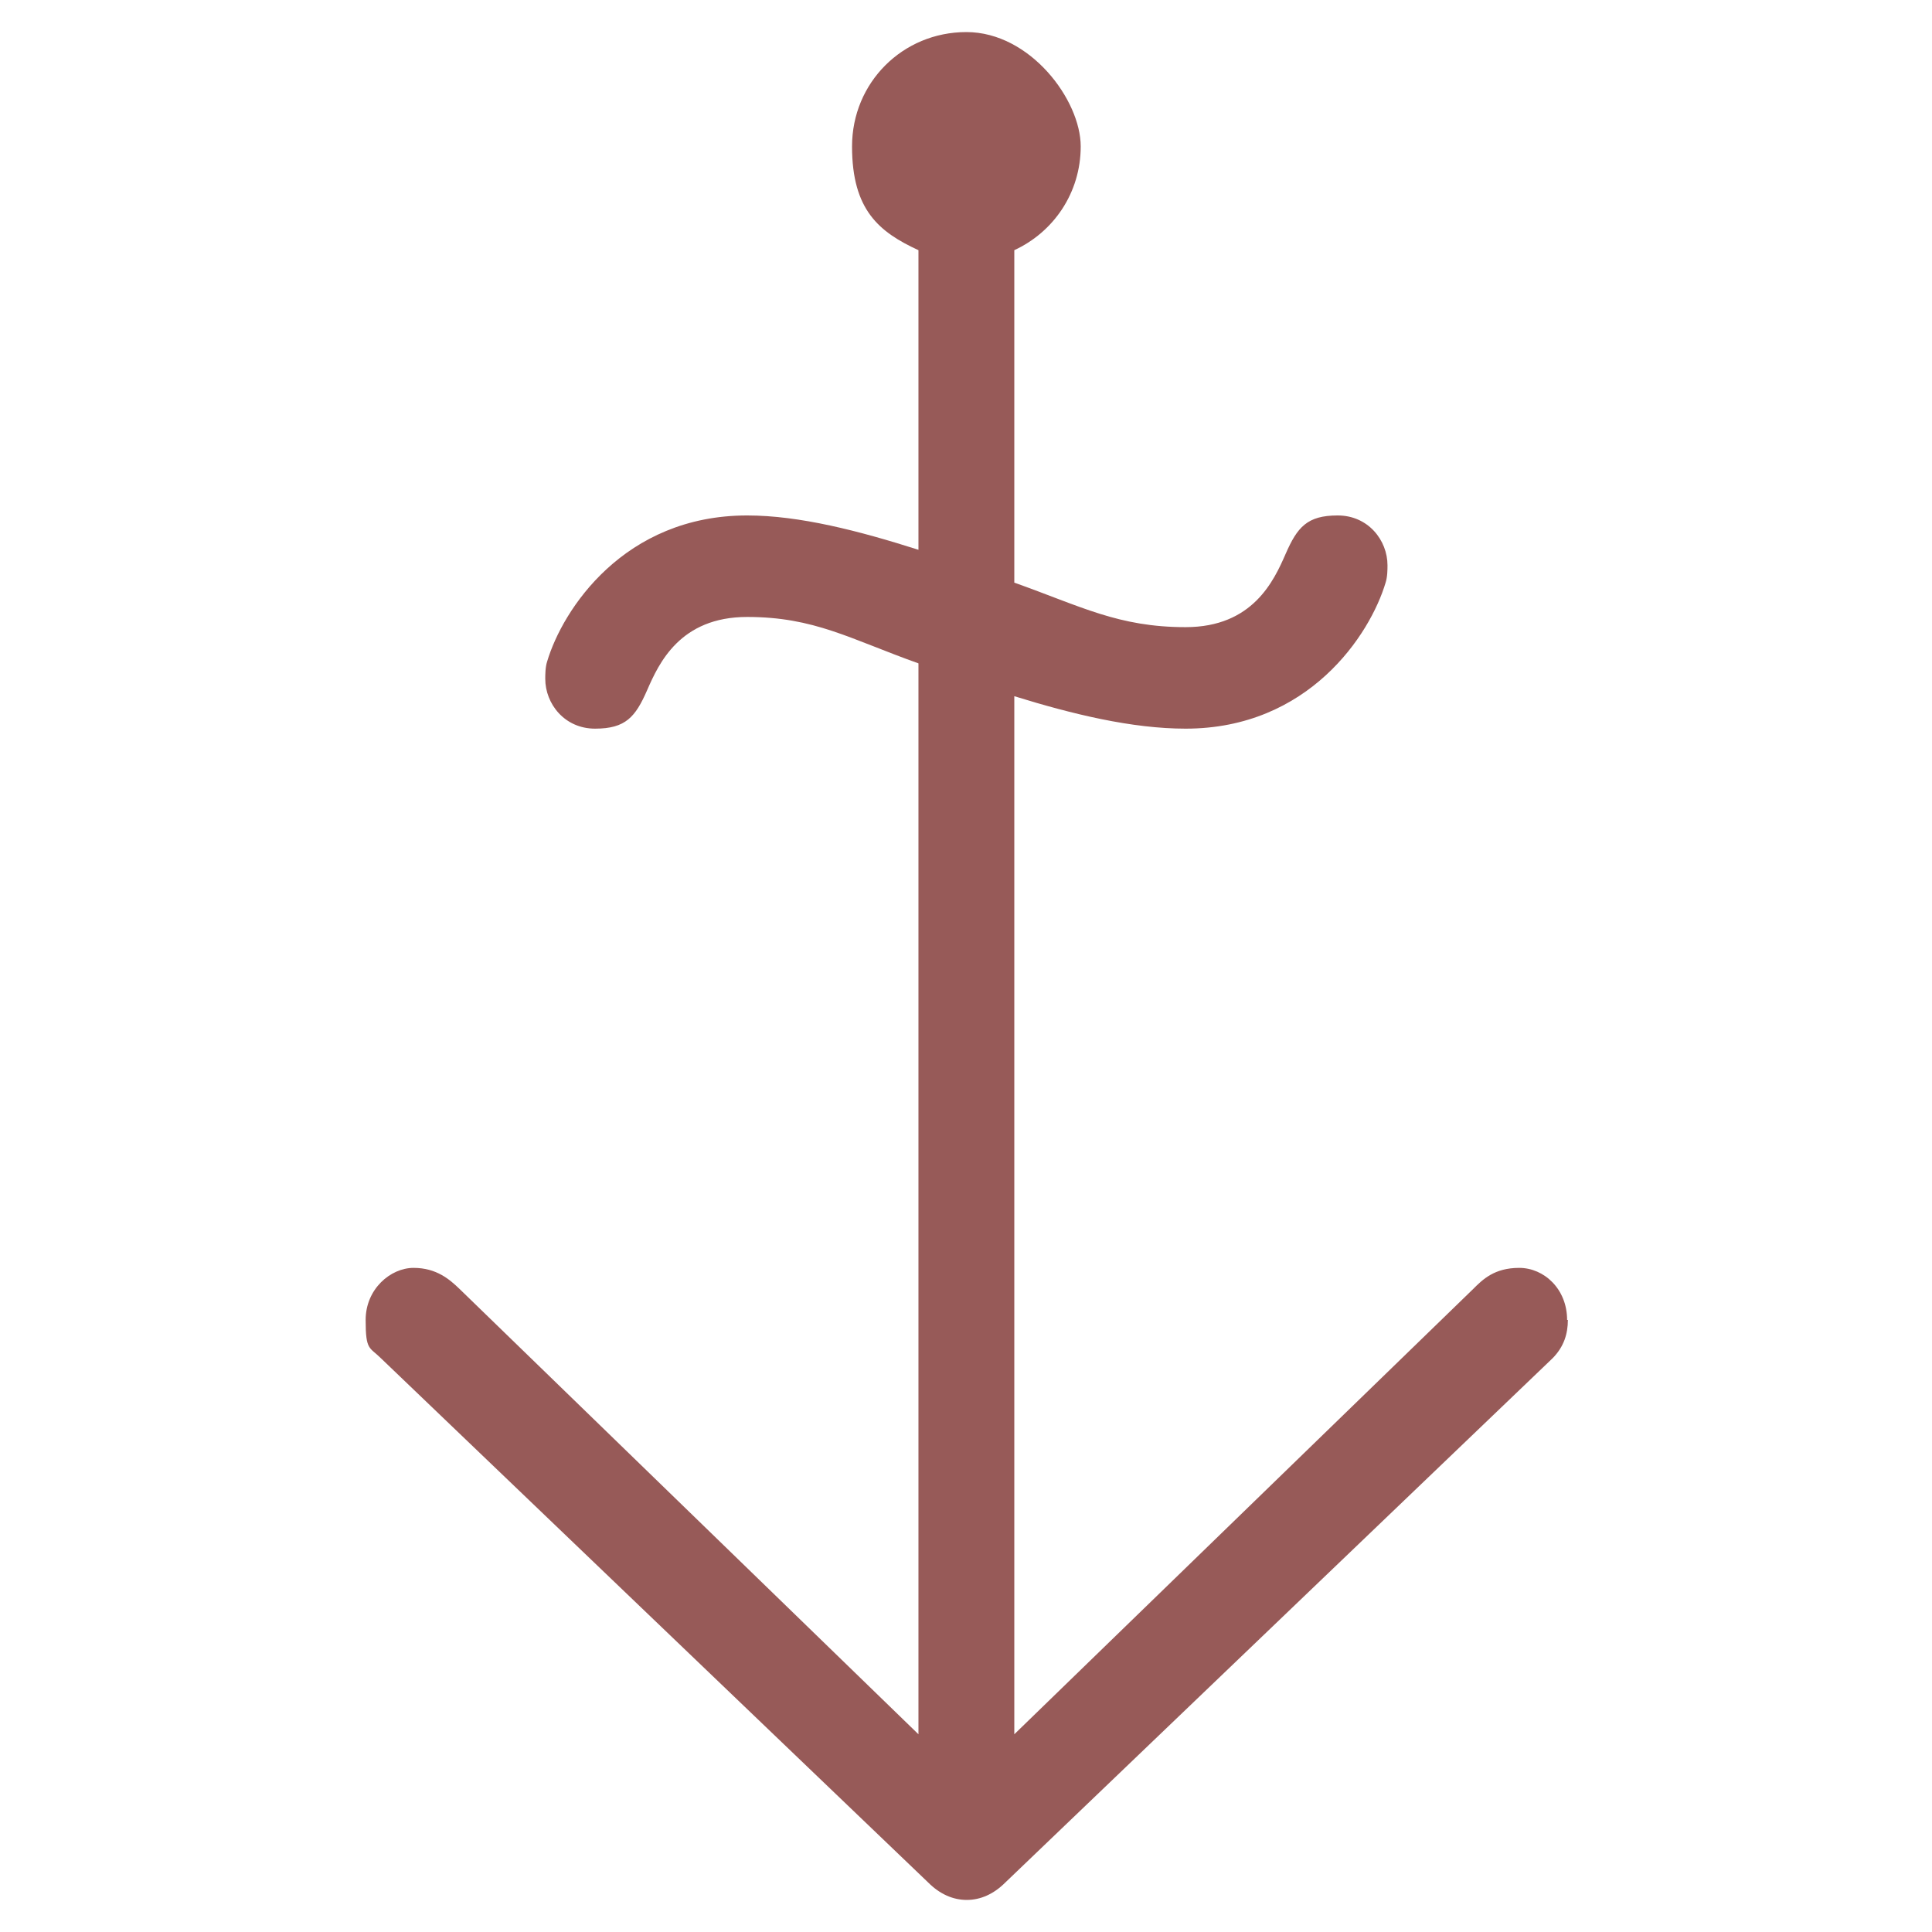 <?xml version="1.0" encoding="UTF-8"?>
<svg xmlns="http://www.w3.org/2000/svg" version="1.1" viewBox="0 0 512 512">
  <defs>
    <style>
      .cls-1 {
        fill: #975a58;
      }
    </style>
  </defs>
  <!-- Generator: Adobe Illustrator 28.6.0, SVG Export Plug-In . SVG Version: 1.2.0 Build 709)  -->
  <g>
    <g id="Layer_1">
      <path class="cls-1" d="M415.3,349.8c0-8.2-6.1-13.8-12.7-13.8s-9.7,3.1-12.2,5.6l-121.6,118V184.5c15.5,4.8,31.2,8.6,45.4,8.6,32.6,0,48.9-24.9,53-38.7.5-1.5.5-3.6.5-4.6,0-6.6-5.1-13.2-13.2-13.2s-10.7,3.1-13.8,10.2c-3.1,7.1-8.7,19.4-26.5,19.4s-27.7-5.5-45.4-11.8v-87.9c0,0,0-.2,0-.2,10.4-4.8,17.6-15.2,17.6-27.5s-13.4-30.3-30.3-30.3-30.3,13.4-30.3,30.3,7.2,22.7,17.6,27.5c0,0,0,.2,0,.2v79.2c-15.7-5-31.5-9.1-45.4-9.1-32.6,0-48.9,24.9-53,38.7-.5,1.5-.5,3.6-.5,4.6,0,6.6,5.1,13.2,13.2,13.2s10.7-3.1,13.8-10.2c3.1-7.1,8.7-19.4,26.5-19.4s27.2,5.8,45.4,12.3v283.8l-121.6-118c-2.6-2.5-6.1-5.6-12.2-5.6s-12.7,5.6-12.7,13.8,1,7.1,4.1,10.2l145,138.9c3.1,3.1,6.6,4.6,10.2,4.6s7.1-1.5,10.2-4.6l145-138.9c3.1-3.1,4.1-6.6,4.1-10.2"/>
    </g>
  </g>
</svg>